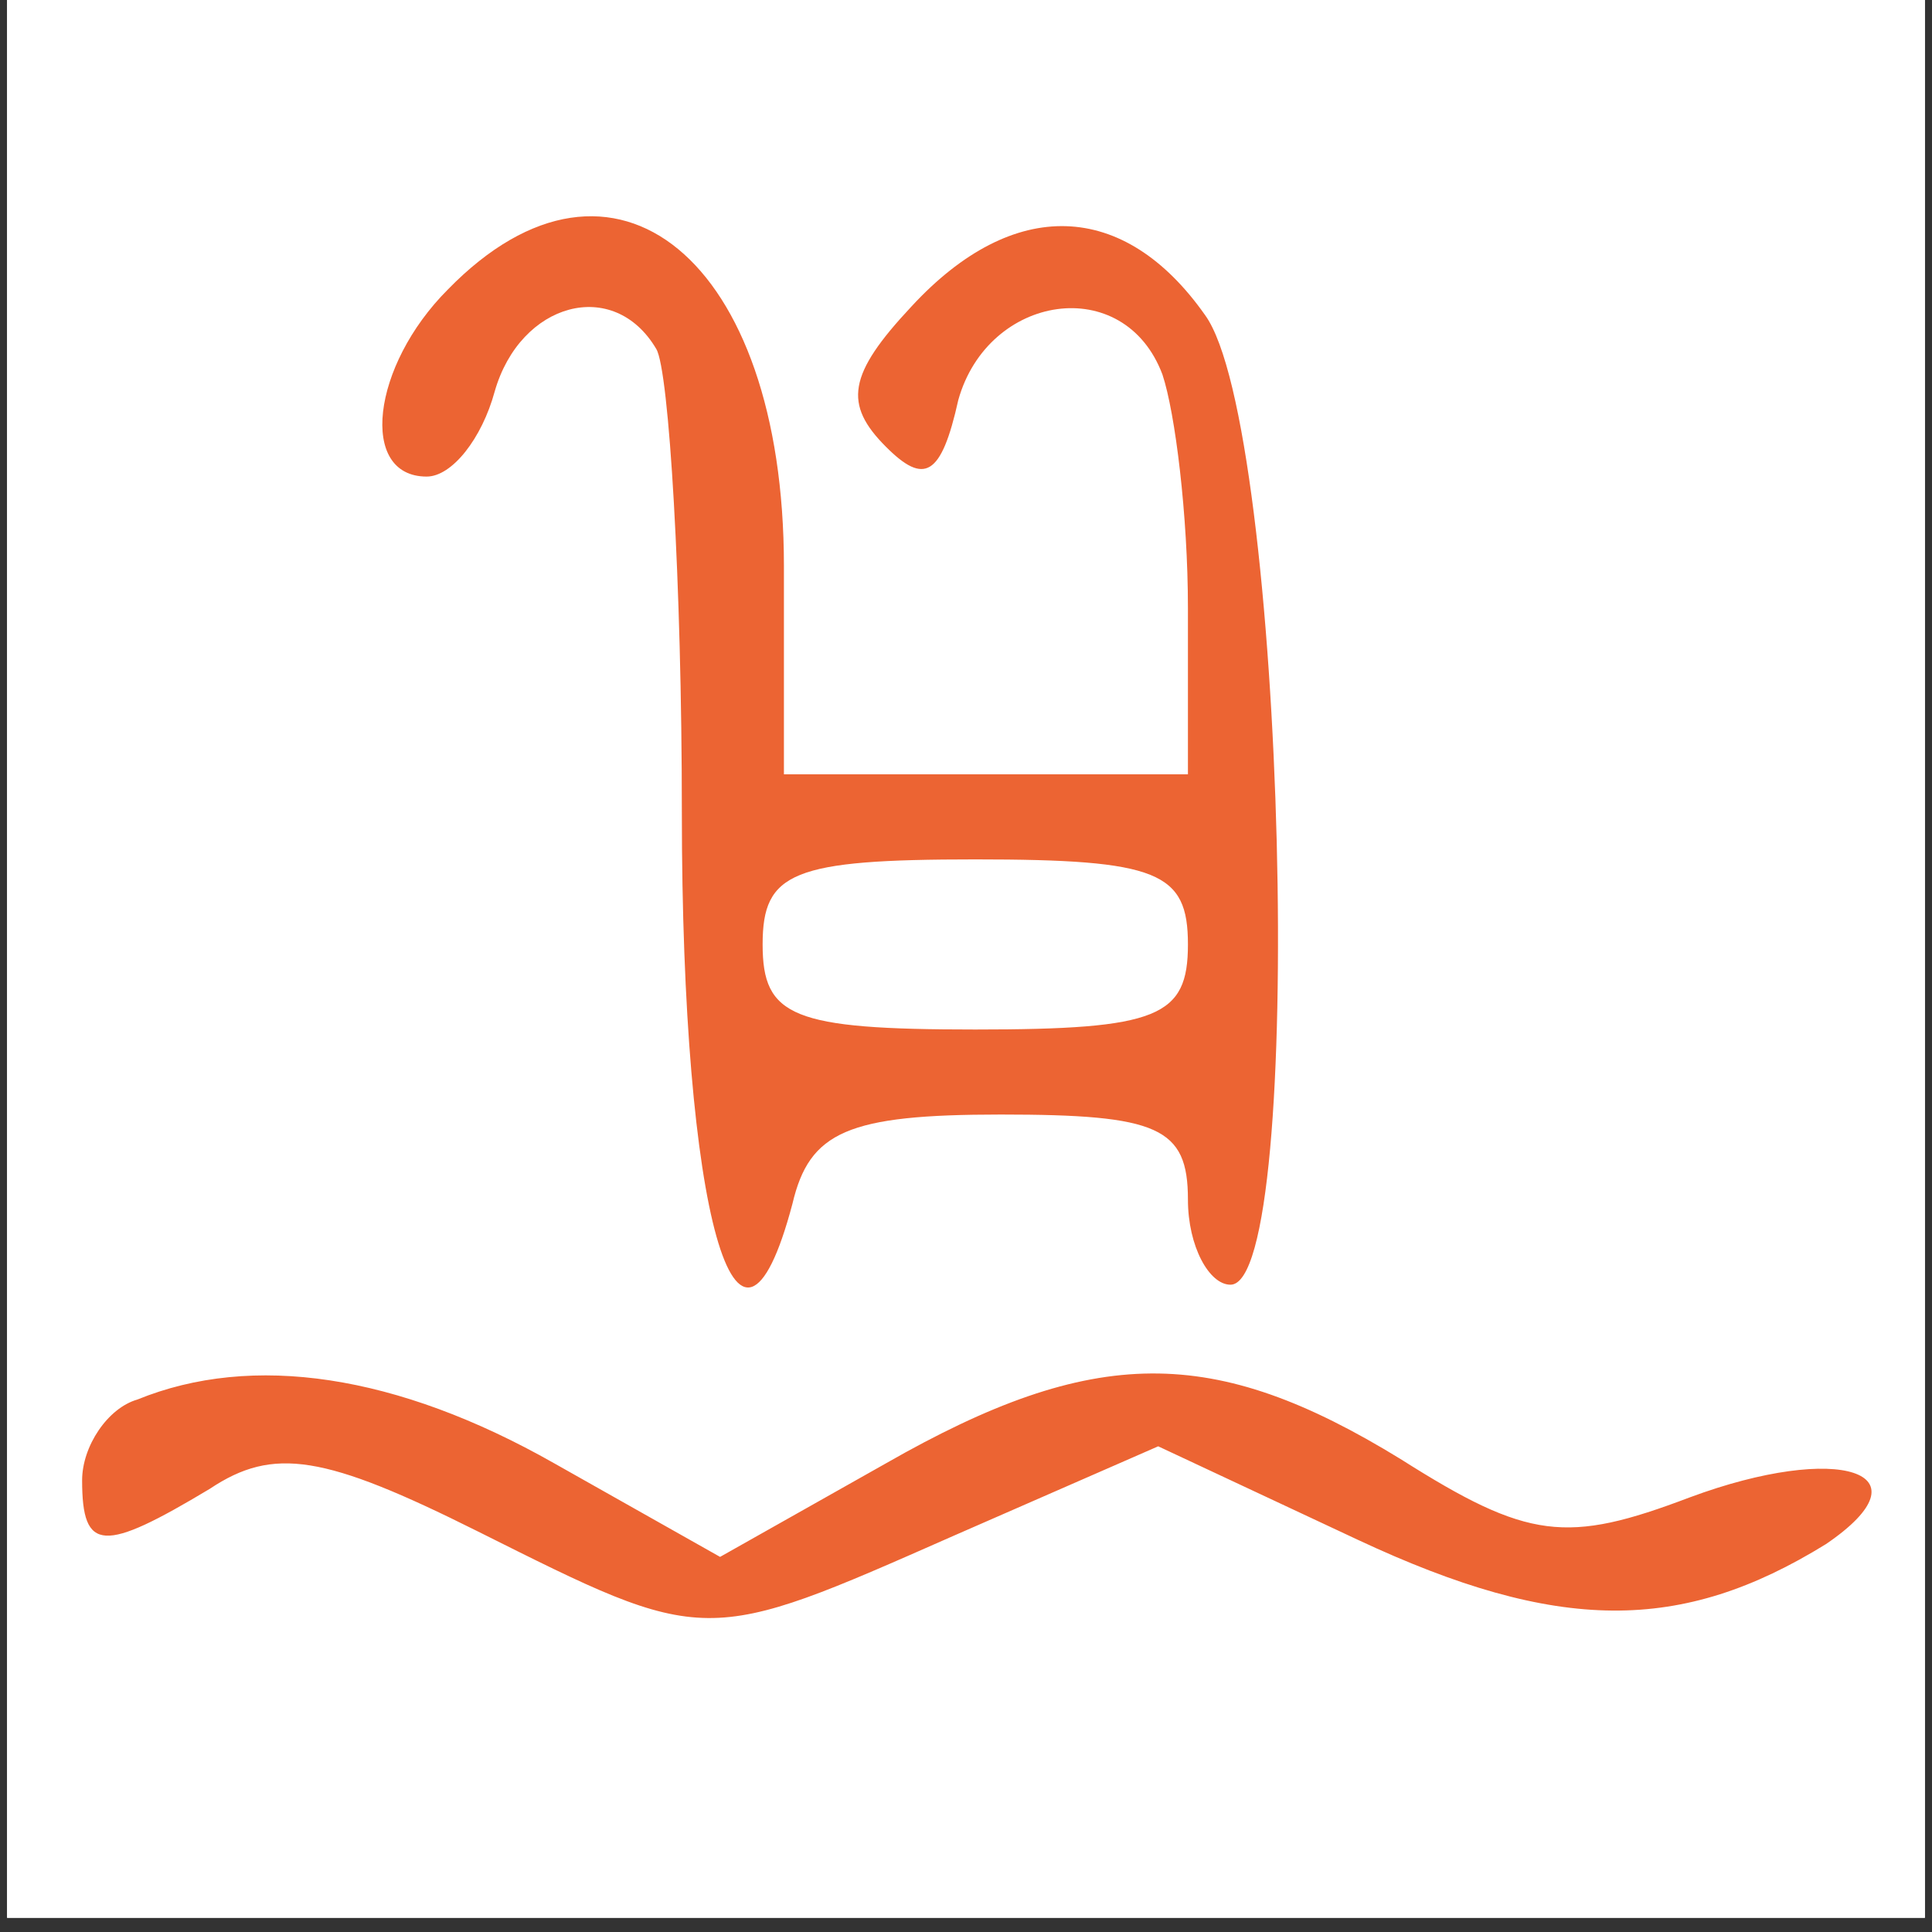 <svg xmlns="http://www.w3.org/2000/svg" xmlns:xlink="http://www.w3.org/1999/xlink" width="180" zoomAndPan="magnify" viewBox="0 0 135 135" height="180" preserveAspectRatio="xMidYMid meet" version="1.0"><rect x="0" y="0" width="135" height="135" fill="#333333" stroke="none"/><defs><clipPath id="03bd9d5a96"><path d="M 0.496 0 L 134.504 0 L 134.504 134.008 L 0.496 134.008 Z M 0.496 0 " clip-rule="nonzero"/></clipPath><clipPath id="1ee3bf2794"><path d="M 4.25 9.461 L 130.812 9.461 L 130.812 124.855 L 4.25 124.855 Z M 4.25 9.461 " clip-rule="nonzero"/></clipPath><clipPath id="6f7a715662"><path d="M 5 95 L 130.812 95 L 130.812 114 L 5 114 Z M 5 95 " clip-rule="nonzero"/></clipPath></defs><g clip-path="url(#03bd9d5a96)"><path fill="#ffffff" d="M 0.496 0 L 134.504 0 L 134.504 134.008 L 0.496 134.008 Z M 0.496 0 " fill-opacity="1" fill-rule="nonzero"/><path fill="#ffffff" d="M 0.496 0 L 134.504 0 L 134.504 134.008 L 0.496 134.008 Z M 0.496 0 " fill-opacity="1" fill-rule="nonzero"/></g><g clip-path="url(#1ee3bf2794)"><path fill="#ec6433" d="M 39.918 -27.918 C 21.492 -22.273 11.387 -15.734 -2.285 -2.359 C -31.41 26.766 -39.137 69.559 -22.789 108.789 C -15.957 125.133 9.898 150.691 27.434 158.418 C 50.914 169.117 87.465 168.523 110.055 157.23 C 129.668 147.719 149.281 127.809 158.199 108.195 C 167.41 88.578 167.41 46.676 158.496 27.062 C 137.691 -17.812 85.09 -42.184 39.918 -27.918 Z M 95.195 -22.57 C 113.621 -16.328 135.312 -0.281 144.824 14.281 C 176.922 62.129 159.09 127.215 107.379 152.773 C 87.465 162.578 45.859 162.578 27.137 152.773 C 7.523 142.371 -8.227 126.621 -17.145 108.195 C -24.277 93.93 -25.465 87.391 -25.465 67.48 C -25.465 47.566 -23.98 41.031 -17.145 26.766 C -7.039 6.258 12.574 -11.871 33.676 -19.895 C 50.914 -26.73 79.738 -27.918 95.195 -22.57 Z M 95.195 -22.57 " fill-opacity="1" fill-rule="nonzero"/></g><path fill="#ec6433" d="M 31.297 20.227 C 25.949 25.574 25.059 33.301 29.812 33.301 C 31.594 33.301 33.676 30.629 34.566 27.359 C 36.352 21.117 42.887 19.336 45.859 24.387 C 46.75 25.871 47.645 40.73 47.645 56.781 C 47.645 84.715 51.508 98.684 55.371 84.121 C 56.559 79.07 59.234 77.879 69.934 77.879 C 80.93 77.879 83.008 78.773 83.008 83.824 C 83.008 87.094 84.496 89.77 85.98 89.77 C 91.328 89.77 89.844 29.734 84.199 22.008 C 78.551 13.984 70.824 13.688 63.691 21.414 C 59.234 26.172 58.938 28.25 61.91 31.223 C 64.582 33.898 65.773 33.301 66.961 27.953 C 69.039 20.523 78.551 19.039 81.227 26.172 C 82.117 28.844 83.008 35.977 83.008 42.516 L 83.008 54.105 L 54.777 54.105 L 54.777 39.543 C 54.777 18.145 42.887 8.34 31.297 20.227 Z M 83.008 65.992 C 83.008 71.047 80.93 71.938 68.148 71.938 C 55.371 71.938 53.289 71.047 53.289 65.992 C 53.289 60.941 55.371 60.051 68.148 60.051 C 80.93 60.051 83.008 60.941 83.008 65.992 Z M 83.008 65.992 " fill-opacity="1" fill-rule="nonzero"/><g clip-path="url(#6f7a715662)"><path fill="#ec6433" d="M 9.602 97.793 C 7.523 98.387 5.738 101.062 5.738 103.438 C 5.738 108.492 7.227 108.492 14.656 104.035 C 19.113 101.062 22.68 101.656 33.379 107.004 C 49.426 115.031 49.129 115.031 66.664 107.301 L 80.93 101.062 L 94.895 107.602 C 108.863 114.137 117.484 114.137 127.586 107.898 C 135.016 102.844 128.48 100.766 118.078 104.629 C 109.457 107.898 106.785 107.602 97.867 101.953 C 84.793 93.93 76.469 93.93 61.91 102.25 L 50.316 108.789 L 38.727 102.25 C 27.73 96.008 17.629 94.523 9.602 97.793 Z M 9.602 97.793 " fill-opacity="1" fill-rule="nonzero"/></g></svg>
